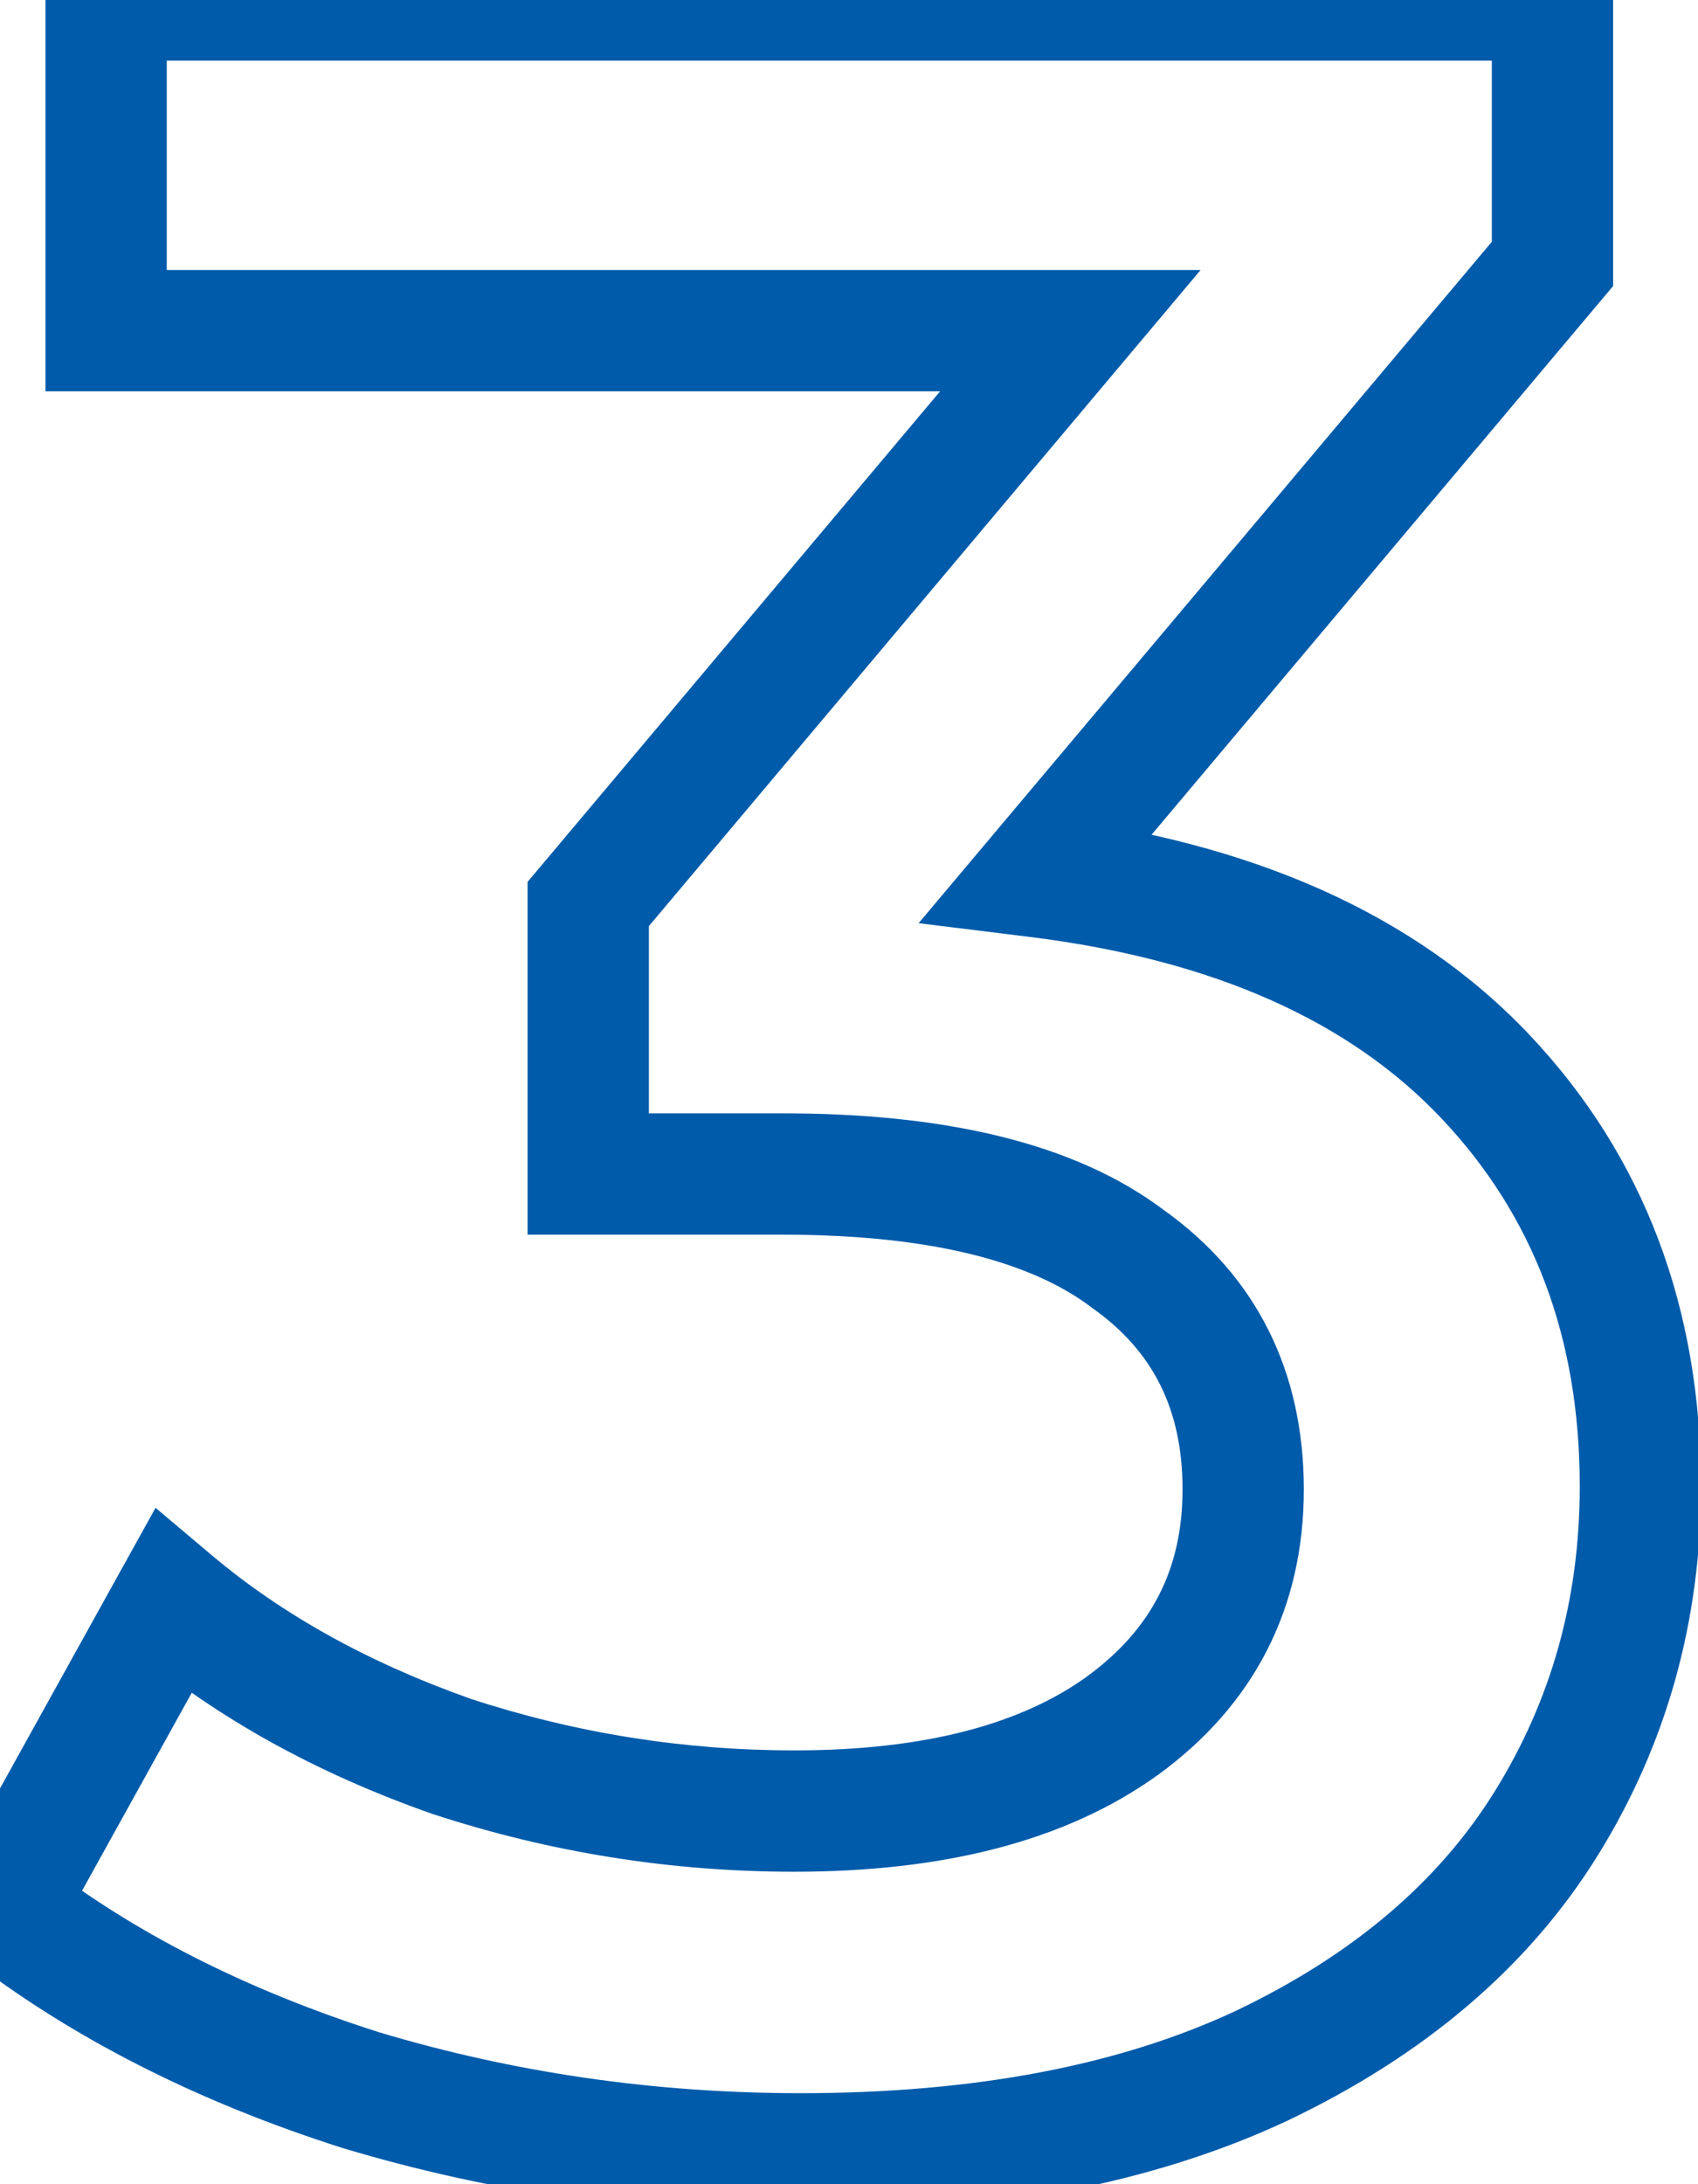 <?xml version="1.0" encoding="UTF-8"?> <svg xmlns="http://www.w3.org/2000/svg" width="28" height="36" viewBox="0 0 28 36" fill="none"> <path d="M17.1 14.45L16.335 13.806L15.148 15.216L16.977 15.442L17.1 14.45ZM24.5 17.75L25.227 17.063H25.227L24.5 17.75ZM25.5 30.05L26.35 30.577L25.5 30.05ZM20.8 34.05L21.224 34.956L21.23 34.953L20.8 34.05ZM5.95 34.45L5.646 35.403L5.654 35.405L5.663 35.408L5.95 34.45ZM0.05 31.45L-0.825 30.965L-1.24 31.715L-0.563 32.24L0.05 31.45ZM2.85 26.4L3.494 25.635L2.565 24.852L1.975 25.915L2.85 26.4ZM7.45 28.95L7.118 29.893L7.128 29.897L7.139 29.9L7.45 28.95ZM18.5 28.45L19.083 29.262L19.087 29.26L18.5 28.45ZM18.6 20.75L17.997 21.547L18.009 21.556L18.021 21.565L18.6 20.75ZM9.7 19.35H8.7V20.35H9.7V19.35ZM9.7 14.9L8.935 14.256L8.7 14.535V14.9H9.7ZM17.65 5.45L18.415 6.094L19.798 4.45H17.65V5.45ZM1.75 5.45H0.75V6.45H1.75V5.45ZM1.75 -1.90735e-06V-1H0.75V-1.90735e-06H1.75ZM25.6 -1.90735e-06H26.6V-1H25.6V-1.90735e-06ZM25.6 4.35L26.365 4.994L26.6 4.715V4.35H25.6ZM16.977 15.442C20.053 15.823 22.277 16.853 23.773 18.437L25.227 17.063C23.323 15.047 20.613 13.877 17.223 13.458L16.977 15.442ZM23.773 18.437C25.281 20.033 26.05 22.03 26.05 24.5H28.05C28.05 21.57 27.119 19.067 25.227 17.063L23.773 18.437ZM26.05 24.5C26.05 26.354 25.582 28.021 24.65 29.523L26.35 30.577C27.485 28.746 28.05 26.712 28.05 24.5H26.05ZM24.65 29.523C23.735 30.998 22.33 32.214 20.37 33.147L21.23 34.953C23.47 33.886 25.198 32.435 26.35 30.577L24.65 29.523ZM20.376 33.144C18.477 34.032 16.098 34.5 13.2 34.5V36.5C16.302 36.5 18.989 36.001 21.224 34.956L20.376 33.144ZM13.2 34.5C10.795 34.5 8.475 34.163 6.237 33.492L5.663 35.408C8.092 36.136 10.605 36.5 13.2 36.5V34.5ZM6.254 33.497C4.047 32.794 2.189 31.844 0.663 30.66L-0.563 32.24C1.177 33.59 3.253 34.64 5.646 35.403L6.254 33.497ZM0.925 31.935L3.725 26.885L1.975 25.915L-0.825 30.965L0.925 31.935ZM2.206 27.165C3.578 28.32 5.221 29.226 7.118 29.893L7.782 28.007C6.079 27.407 4.655 26.613 3.494 25.635L2.206 27.165ZM7.139 29.9C9.073 30.533 11.061 30.85 13.1 30.85V28.85C11.272 28.85 9.494 28.567 7.761 28L7.139 29.9ZM13.1 30.85C15.521 30.85 17.553 30.36 19.083 29.262L17.917 27.638C16.846 28.406 15.279 28.85 13.1 28.85V30.85ZM19.087 29.26C20.677 28.107 21.5 26.507 21.5 24.55H19.5C19.5 25.86 18.989 26.86 17.913 27.64L19.087 29.26ZM21.5 24.55C21.5 22.612 20.725 21.033 19.179 19.935L18.021 21.565C19.008 22.267 19.5 23.221 19.5 24.55H21.5ZM19.203 19.953C17.715 18.826 15.553 18.35 12.9 18.35V20.35C15.38 20.35 17.018 20.807 17.997 21.547L19.203 19.953ZM12.9 18.35H9.7V20.35H12.9V18.35ZM10.7 19.35V14.9H8.7V19.35H10.7ZM10.465 15.544L18.415 6.094L16.885 4.806L8.935 14.256L10.465 15.544ZM17.65 4.45H1.75V6.45H17.65V4.45ZM2.75 5.45V-1.90735e-06H0.75V5.45H2.75ZM1.75 1H25.6V-1H1.75V1ZM24.6 -1.90735e-06V4.35H26.6V-1.90735e-06H24.6ZM24.835 3.706L16.335 13.806L17.865 15.094L26.365 4.994L24.835 3.706Z" fill="#005BAA"></path> </svg> 